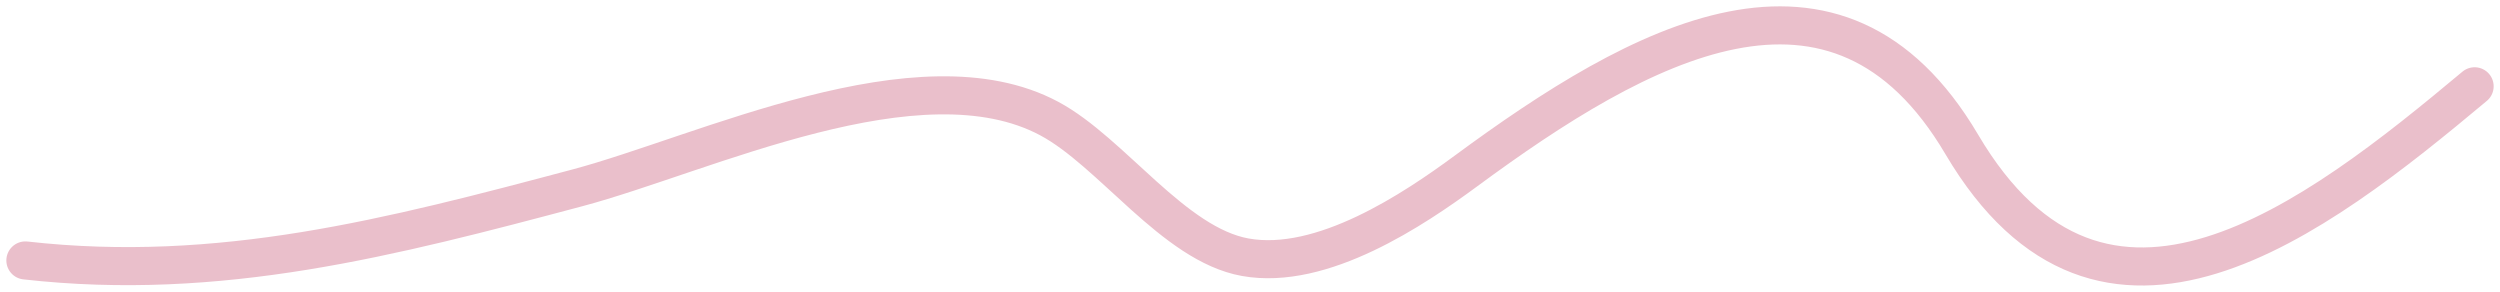 <svg width="197" height="23" viewBox="0 0 197 23" fill="none" xmlns="http://www.w3.org/2000/svg">
<path d="M195 6.8C182.423 17.317 165.729 30.259 154.585 11.374C144.745 -5.3 129.219 3.378 115.521 13.471C111.421 16.491 104.182 21.361 98.125 20.269C92.478 19.251 87.621 11.983 82.679 9.342C72.45 3.875 55.477 12.148 45.489 14.805C30.876 18.692 17.298 22.251 2 20.523" stroke="#EABFCB" stroke-width="3" stroke-linecap="round"/>
</svg>
